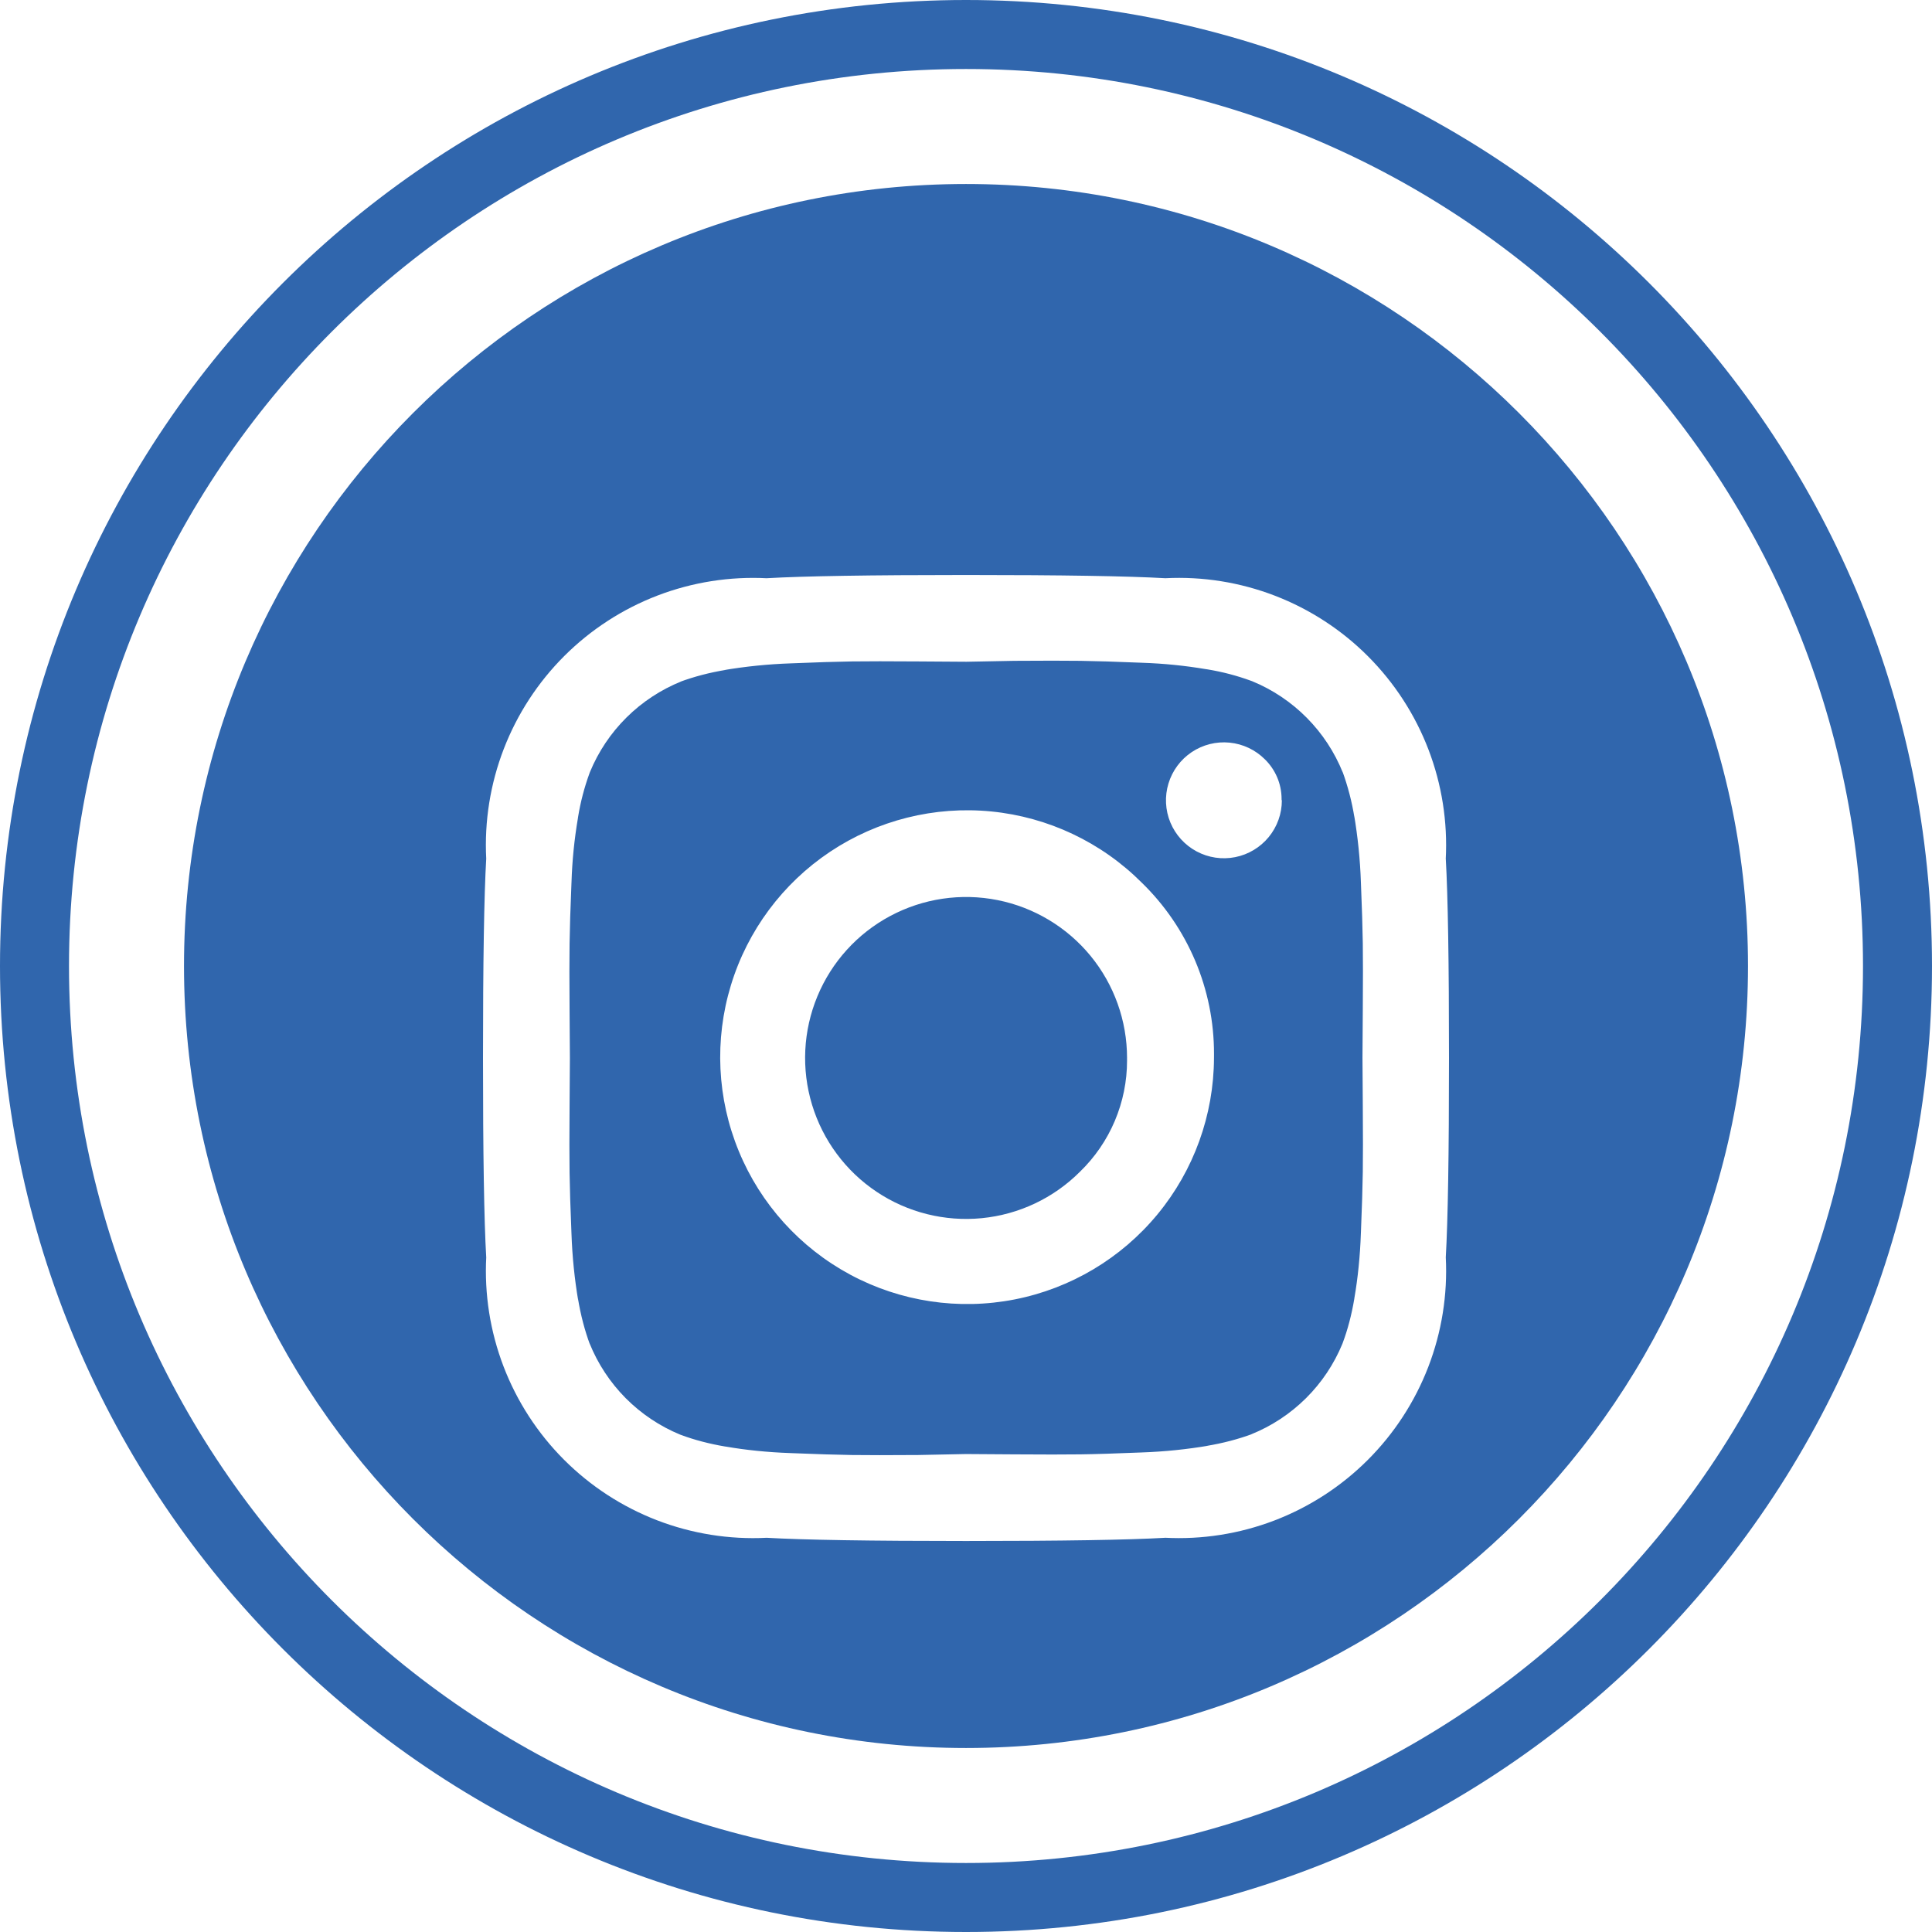 <svg width="84" height="84" viewBox="0 0 84 84" fill="none" xmlns="http://www.w3.org/2000/svg">
<path d="M76 42C76 60.778 60.778 76 42 76C23.222 76 8 60.778 8 42C8 23.222 23.222 8 42 8C60.778 8 76 23.222 76 42Z" fill="#3066AD"/>
<path d="M82.5 42C82.5 64.368 64.368 82.5 42 82.5C19.633 82.5 1.5 64.368 1.5 42C1.5 19.633 19.633 1.5 42 1.5C64.368 1.5 82.5 19.633 82.5 42Z" stroke="#3066AD" stroke-width="3"/>
<g filter="url(#filter0_d_19_6)">
<path d="M49.002 42V41.998C49.002 40.379 48.441 38.81 47.414 37.558C46.386 36.307 44.957 35.45 43.369 35.134C41.781 34.818 40.133 35.063 38.705 35.826C37.276 36.589 36.157 37.824 35.538 39.32C34.918 40.816 34.836 42.48 35.306 44.03C35.776 45.579 36.768 46.918 38.114 47.817C39.461 48.717 41.077 49.122 42.689 48.964C44.3 48.805 45.807 48.093 46.952 46.948C47.601 46.32 48.118 45.568 48.47 44.735C48.822 43.903 49.004 43.009 49.002 42.105L49.001 41.995V42H49.002ZM52.782 42C52.773 44.482 51.905 46.884 50.325 48.798C48.745 50.712 46.55 52.019 44.115 52.497C41.679 52.975 39.154 52.594 36.967 51.42C34.781 50.245 33.069 48.349 32.123 46.055C31.177 43.76 31.055 41.209 31.779 38.835C32.502 36.461 34.026 34.411 36.091 33.033C38.156 31.656 40.634 31.037 43.104 31.281C45.574 31.526 47.883 32.618 49.638 34.373C50.634 35.34 51.426 36.498 51.967 37.777C52.507 39.056 52.785 40.431 52.783 41.82L52.782 42.011V42.002V42ZM55.733 30.791V30.795C55.734 31.378 55.532 31.943 55.162 32.394C54.792 32.844 54.278 33.153 53.706 33.267C53.135 33.381 52.541 33.293 52.027 33.018C51.513 32.743 51.11 32.299 50.886 31.761C50.663 31.222 50.633 30.623 50.803 30.065C50.972 29.507 51.329 29.025 51.813 28.701C52.298 28.377 52.88 28.231 53.46 28.288C54.04 28.345 54.583 28.602 54.995 29.014C55.443 29.453 55.721 30.065 55.721 30.742V30.793V30.791H55.733ZM42.016 24.772L39.925 24.758C38.658 24.749 37.696 24.749 37.04 24.758C36.383 24.768 35.503 24.795 34.401 24.841C33.377 24.876 32.406 24.977 31.456 25.138L31.584 25.121C30.84 25.243 30.181 25.418 29.549 25.651L29.624 25.626C28.732 25.985 27.921 26.519 27.238 27.196C26.555 27.873 26.015 28.681 25.649 29.57L25.631 29.617C25.407 30.232 25.241 30.866 25.135 31.512L25.126 31.577C24.97 32.496 24.877 33.425 24.848 34.357L24.846 34.394C24.8 35.498 24.773 36.377 24.764 37.033C24.754 37.688 24.754 38.65 24.764 39.918C24.773 41.186 24.778 41.883 24.778 42.009C24.778 42.135 24.773 42.832 24.764 44.1C24.754 45.368 24.754 46.329 24.764 46.985C24.773 47.641 24.8 48.52 24.846 49.623C24.881 50.647 24.982 51.618 25.143 52.568L25.126 52.441C25.248 53.184 25.423 53.844 25.656 54.475L25.631 54.4C25.99 55.292 26.524 56.104 27.201 56.787C27.879 57.469 28.686 58.01 29.575 58.376L29.623 58.393C30.179 58.601 30.839 58.776 31.517 58.89L31.582 58.899C32.403 59.042 33.374 59.144 34.361 59.177L34.398 59.179C35.501 59.224 36.38 59.252 37.036 59.261C37.692 59.27 38.653 59.27 39.921 59.261L42 59.219L44.091 59.233C45.358 59.242 46.319 59.242 46.976 59.233C47.633 59.224 48.512 59.196 49.615 59.151C50.638 59.116 51.609 59.014 52.559 58.853L52.432 58.871C53.175 58.748 53.835 58.573 54.467 58.34L54.391 58.365C55.284 58.006 56.095 57.472 56.778 56.795C57.461 56.118 58.001 55.311 58.367 54.421L58.384 54.374C58.593 53.818 58.767 53.158 58.881 52.479L58.89 52.414C59.033 51.594 59.135 50.623 59.168 49.636L59.17 49.599C59.215 48.495 59.243 47.616 59.252 46.96C59.261 46.305 59.261 45.343 59.252 44.075C59.243 42.807 59.238 42.11 59.238 41.984C59.238 41.858 59.243 41.161 59.252 39.893C59.261 38.625 59.261 37.664 59.252 37.008C59.243 36.352 59.215 35.473 59.17 34.37C59.135 33.346 59.033 32.375 58.872 31.425L58.89 31.552C58.779 30.859 58.601 30.177 58.36 29.518L58.384 29.593C58.026 28.701 57.492 27.889 56.814 27.206C56.137 26.523 55.33 25.983 54.44 25.617L54.393 25.6C53.779 25.375 53.144 25.209 52.498 25.103L52.434 25.094C51.515 24.939 50.586 24.846 49.655 24.816L49.618 24.814C48.515 24.769 47.635 24.741 46.98 24.732C46.324 24.723 45.362 24.723 44.094 24.732L42.016 24.772ZM63 42C63 46.174 62.953 49.062 62.86 50.666C62.943 52.292 62.683 53.916 62.098 55.435C61.512 56.954 60.614 58.333 59.462 59.482C58.31 60.631 56.929 61.526 55.409 62.108C53.889 62.689 52.264 62.945 50.638 62.858L50.666 62.86C49.062 62.953 46.174 63 42 63C37.826 63 34.938 62.953 33.334 62.86C31.708 62.943 30.084 62.683 28.565 62.098C27.046 61.512 25.668 60.614 24.518 59.462C23.369 58.31 22.474 56.929 21.892 55.409C21.311 53.889 21.055 52.264 21.142 50.638L21.14 50.666C21.047 49.062 21 46.174 21 42C21 37.826 21.047 34.938 21.14 33.334C21.057 31.708 21.317 30.084 21.902 28.565C22.488 27.046 23.386 25.668 24.538 24.518C25.69 23.369 27.071 22.474 28.591 21.892C30.111 21.311 31.736 21.055 33.362 21.142L33.334 21.14C34.938 21.047 37.826 21 42 21C46.174 21 49.062 21.047 50.666 21.14C52.292 21.057 53.916 21.317 55.435 21.902C56.954 22.488 58.333 23.386 59.482 24.538C60.631 25.69 61.526 27.071 62.108 28.591C62.689 30.111 62.945 31.736 62.858 33.362L62.86 33.334C62.953 34.936 63 37.825 63 42Z" fill="white"/>
</g>
<defs>
<filter id="filter0_d_19_6" x="11" y="15" width="62" height="62" filterUnits="userSpaceOnUse" color-interpolation-filters="sRGB">
<feFlood flood-opacity="0" result="BackgroundImageFix"/>
<feColorMatrix in="SourceAlpha" type="matrix" values="0 0 0 0 0 0 0 0 0 0 0 0 0 0 0 0 0 0 127 0" result="hardAlpha"/>
<feOffset dy="4"/>
<feGaussianBlur stdDeviation="5"/>
<feComposite in2="hardAlpha" operator="out"/>
<feColorMatrix type="matrix" values="0 0 0 0 0 0 0 0 0 0 0 0 0 0 0 0 0 0 0.5 0"/>
<feBlend mode="normal" in2="BackgroundImageFix" result="effect1_dropShadow_19_6"/>
<feBlend mode="normal" in="SourceGraphic" in2="effect1_dropShadow_19_6" result="shape"/>
</filter>
</defs>
</svg>
